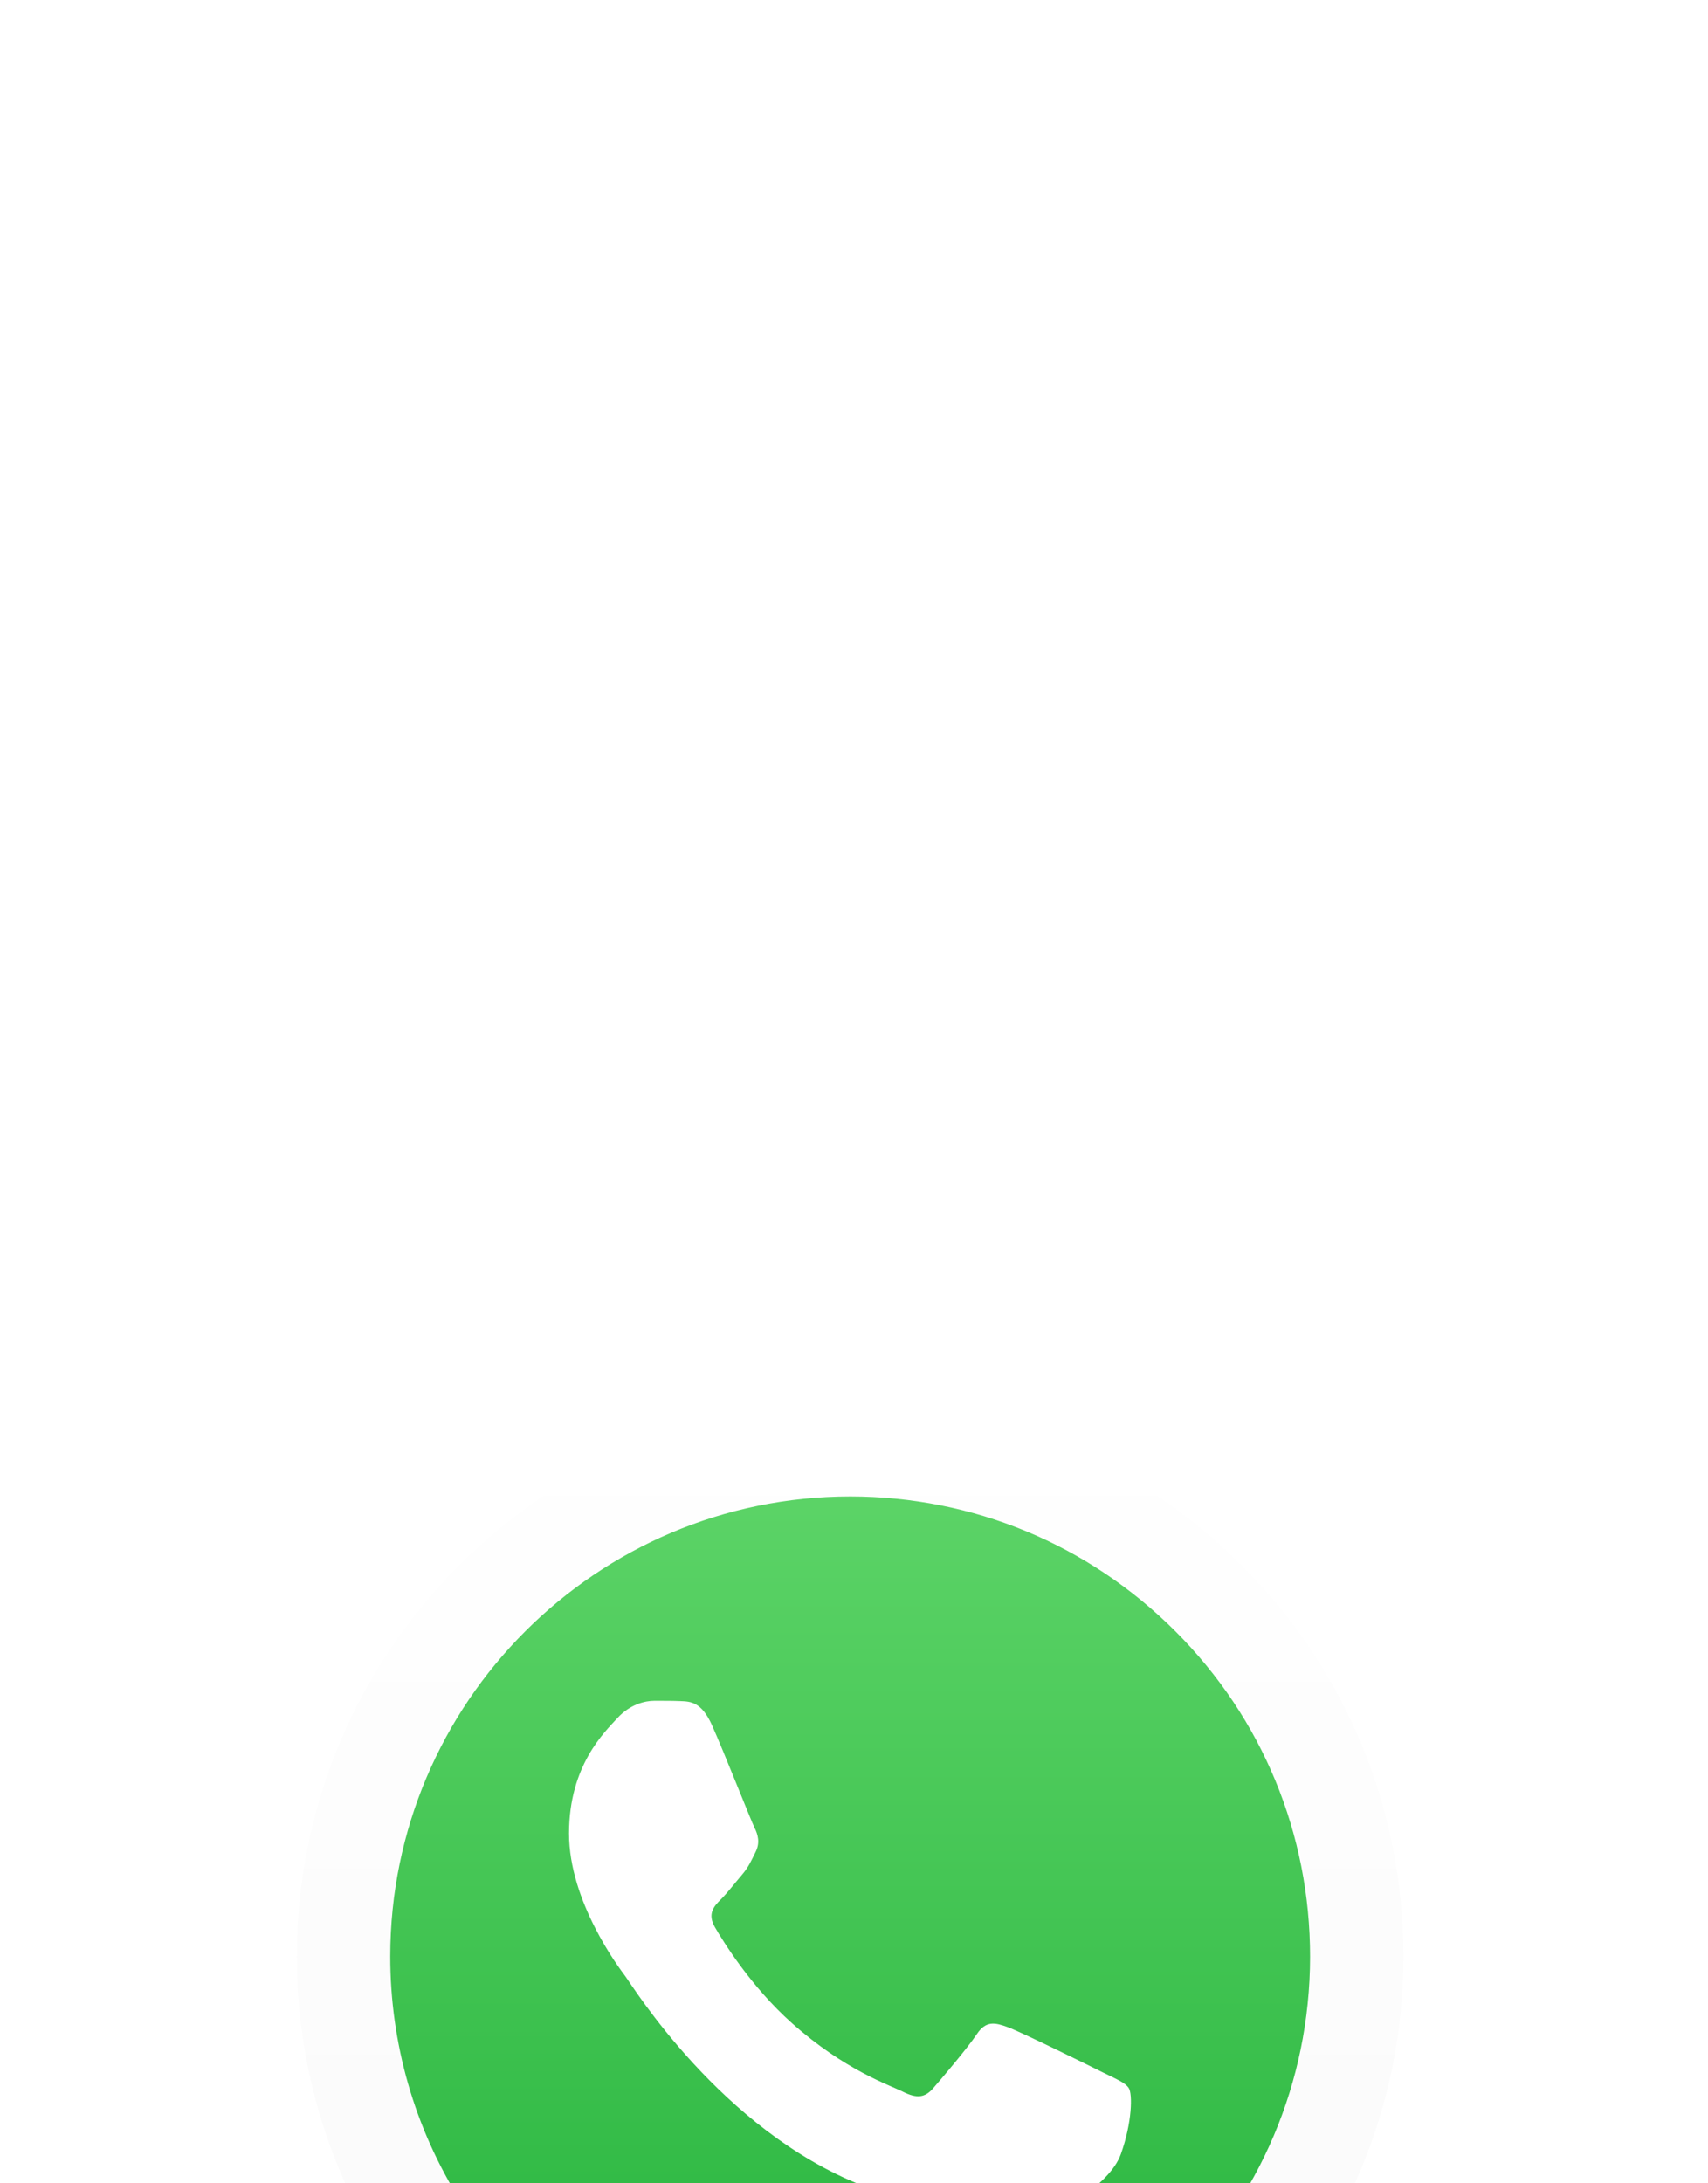<svg width="54" height="69" viewBox="0 0 54 69" fill="none" xmlns="http://www.w3.org/2000/svg">
  <g filter="url(#filter0_ddddd_3301_1832)">
    <path d="M18.942 32.031L19.473 32.346C21.705 33.67 24.264 34.371 26.873 34.372H26.879C34.893 34.372 41.416 27.851 41.419 19.837C41.42 15.953 39.909 12.301 37.164 9.553C34.419 6.806 30.768 5.292 26.884 5.29C18.864 5.29 12.341 11.81 12.338 19.825C12.337 22.571 13.105 25.246 14.561 27.56L14.907 28.11L13.438 33.474L18.942 32.031ZM9.238 37.629L11.72 28.567C10.189 25.915 9.384 22.906 9.385 19.824C9.389 10.182 17.236 2.337 26.879 2.337C31.559 2.339 35.951 4.16 39.254 7.466C42.556 10.771 44.374 15.165 44.373 19.838C44.369 29.48 36.52 37.326 26.879 37.326C26.878 37.326 26.88 37.326 26.879 37.326H26.872C23.944 37.325 21.067 36.591 18.512 35.197L9.238 37.629Z" fill="white" />
    <path d="M9.988 19.833C9.987 22.808 10.764 25.713 12.242 28.273L9.846 37.022L18.799 34.674C21.265 36.018 24.043 36.728 26.869 36.729H26.876C36.184 36.729 43.76 29.155 43.764 19.846C43.766 15.335 42.011 11.094 38.822 7.903C35.634 4.712 31.394 2.953 26.875 2.951C17.567 2.951 9.992 10.524 9.988 19.833ZM26.876 36.729C26.876 36.729 26.876 36.729 26.876 36.729V36.729Z" fill="url(#paint0_linear_3301_1832)" />
    <path d="M9.385 19.828C9.384 22.91 10.189 25.919 11.72 28.571L9.238 37.632L18.512 35.201C21.067 36.594 23.944 37.328 26.871 37.33H26.879C36.52 37.33 44.368 29.483 44.372 19.841C44.374 15.168 42.556 10.774 39.253 7.469C35.95 4.164 31.558 2.342 26.879 2.34C17.236 2.34 9.389 10.185 9.385 19.827M14.907 28.114L14.561 27.564C13.105 25.25 12.337 22.575 12.338 19.829C12.341 11.815 18.864 5.294 26.884 5.294C30.768 5.296 34.418 6.81 37.164 9.557C39.909 12.304 41.42 15.956 41.419 19.84C41.415 27.855 34.892 34.376 26.878 34.376H26.873C24.263 34.374 21.704 33.674 19.472 32.349L18.941 32.035L13.438 33.477L14.907 28.114ZM26.879 37.33C26.878 37.33 26.878 37.33 26.879 37.33V37.33Z" fill="url(#paint1_linear_3301_1832)" />
    <path fill-rule="evenodd" clip-rule="evenodd" d="M22.507 12.516C22.179 11.788 21.835 11.773 21.523 11.761C21.268 11.75 20.977 11.751 20.685 11.751C20.394 11.751 19.92 11.86 19.52 12.297C19.119 12.735 17.99 13.792 17.99 15.943C17.99 18.093 19.556 20.171 19.775 20.463C19.993 20.755 22.799 25.309 27.241 27.061C30.934 28.517 31.685 28.227 32.486 28.154C33.288 28.082 35.073 27.098 35.437 26.077C35.801 25.056 35.801 24.181 35.692 23.999C35.583 23.817 35.291 23.707 34.854 23.489C34.417 23.27 32.268 22.212 31.867 22.067C31.466 21.921 31.175 21.848 30.883 22.286C30.592 22.723 29.755 23.707 29.5 23.999C29.245 24.291 28.99 24.327 28.553 24.109C28.115 23.889 26.708 23.428 25.038 21.939C23.738 20.781 22.861 19.35 22.606 18.912C22.351 18.475 22.579 18.238 22.798 18.02C22.994 17.825 23.235 17.51 23.454 17.255C23.672 17 23.744 16.818 23.89 16.526C24.036 16.234 23.963 15.979 23.854 15.76C23.744 15.542 22.895 13.38 22.507 12.516Z" fill="white" />
  </g>
  <defs>
    <filter id="filter0_ddddd_3301_1832" x="0" y="0" width="54" height="69" filterUnits="userSpaceOnUse" color-interpolation-filters="sRGB">
      <feFlood flood-opacity="0" result="BackgroundImageFix" />
      <feColorMatrix in="SourceAlpha" type="matrix" values="0 0 0 0 0 0 0 0 0 0 0 0 0 0 0 0 0 0 127 0" result="hardAlpha" />
      <feOffset />
      <feColorMatrix type="matrix" values="0 0 0 0 0.271 0 0 0 0 0.78 0 0 0 0 0.337 0 0 0 0.1 0" />
      <feBlend mode="normal" in2="BackgroundImageFix" result="effect1_dropShadow_3301_1832" />
      <feColorMatrix in="SourceAlpha" type="matrix" values="0 0 0 0 0 0 0 0 0 0 0 0 0 0 0 0 0 0 127 0" result="hardAlpha" />
      <feOffset dy="1" />
      <feGaussianBlur stdDeviation="1.5" />
      <feColorMatrix type="matrix" values="0 0 0 0 0.271 0 0 0 0 0.78 0 0 0 0 0.337 0 0 0 0.1 0" />
      <feBlend mode="normal" in2="effect1_dropShadow_3301_1832" result="effect2_dropShadow_3301_1832" />
      <feColorMatrix in="SourceAlpha" type="matrix" values="0 0 0 0 0 0 0 0 0 0 0 0 0 0 0 0 0 0 127 0" result="hardAlpha" />
      <feOffset dy="6" />
      <feGaussianBlur stdDeviation="3" />
      <feColorMatrix type="matrix" values="0 0 0 0 0.271 0 0 0 0 0.78 0 0 0 0 0.337 0 0 0 0.09 0" />
      <feBlend mode="normal" in2="effect2_dropShadow_3301_1832" result="effect3_dropShadow_3301_1832" />
      <feColorMatrix in="SourceAlpha" type="matrix" values="0 0 0 0 0 0 0 0 0 0 0 0 0 0 0 0 0 0 127 0" result="hardAlpha" />
      <feOffset dy="13" />
      <feGaussianBlur stdDeviation="4" />
      <feColorMatrix type="matrix" values="0 0 0 0 0.271 0 0 0 0 0.78 0 0 0 0 0.337 0 0 0 0.05 0" />
      <feBlend mode="normal" in2="effect3_dropShadow_3301_1832" result="effect4_dropShadow_3301_1832" />
      <feColorMatrix in="SourceAlpha" type="matrix" values="0 0 0 0 0 0 0 0 0 0 0 0 0 0 0 0 0 0 127 0" result="hardAlpha" />
      <feOffset dy="22" />
      <feGaussianBlur stdDeviation="4.5" />
      <feColorMatrix type="matrix" values="0 0 0 0 0.271 0 0 0 0 0.78 0 0 0 0 0.337 0 0 0 0.01 0" />
      <feBlend mode="normal" in2="effect4_dropShadow_3301_1832" result="effect5_dropShadow_3301_1832" />
      <feBlend mode="normal" in="SourceGraphic" in2="effect5_dropShadow_3301_1832" result="shape" />
    </filter>
    <linearGradient id="paint0_linear_3301_1832" x1="26.805" y1="37.018" x2="26.805" y2="2.948" gradientUnits="userSpaceOnUse">
      <stop stop-color="#20B038" />
      <stop offset="1" stop-color="#60D66A" />
    </linearGradient>
    <linearGradient id="paint1_linear_3301_1832" x1="26.805" y1="37.633" x2="26.805" y2="2.341" gradientUnits="userSpaceOnUse">
      <stop stop-color="#F9F9F9" />
      <stop offset="1" stop-color="white" />
    </linearGradient>
  </defs>
</svg>
